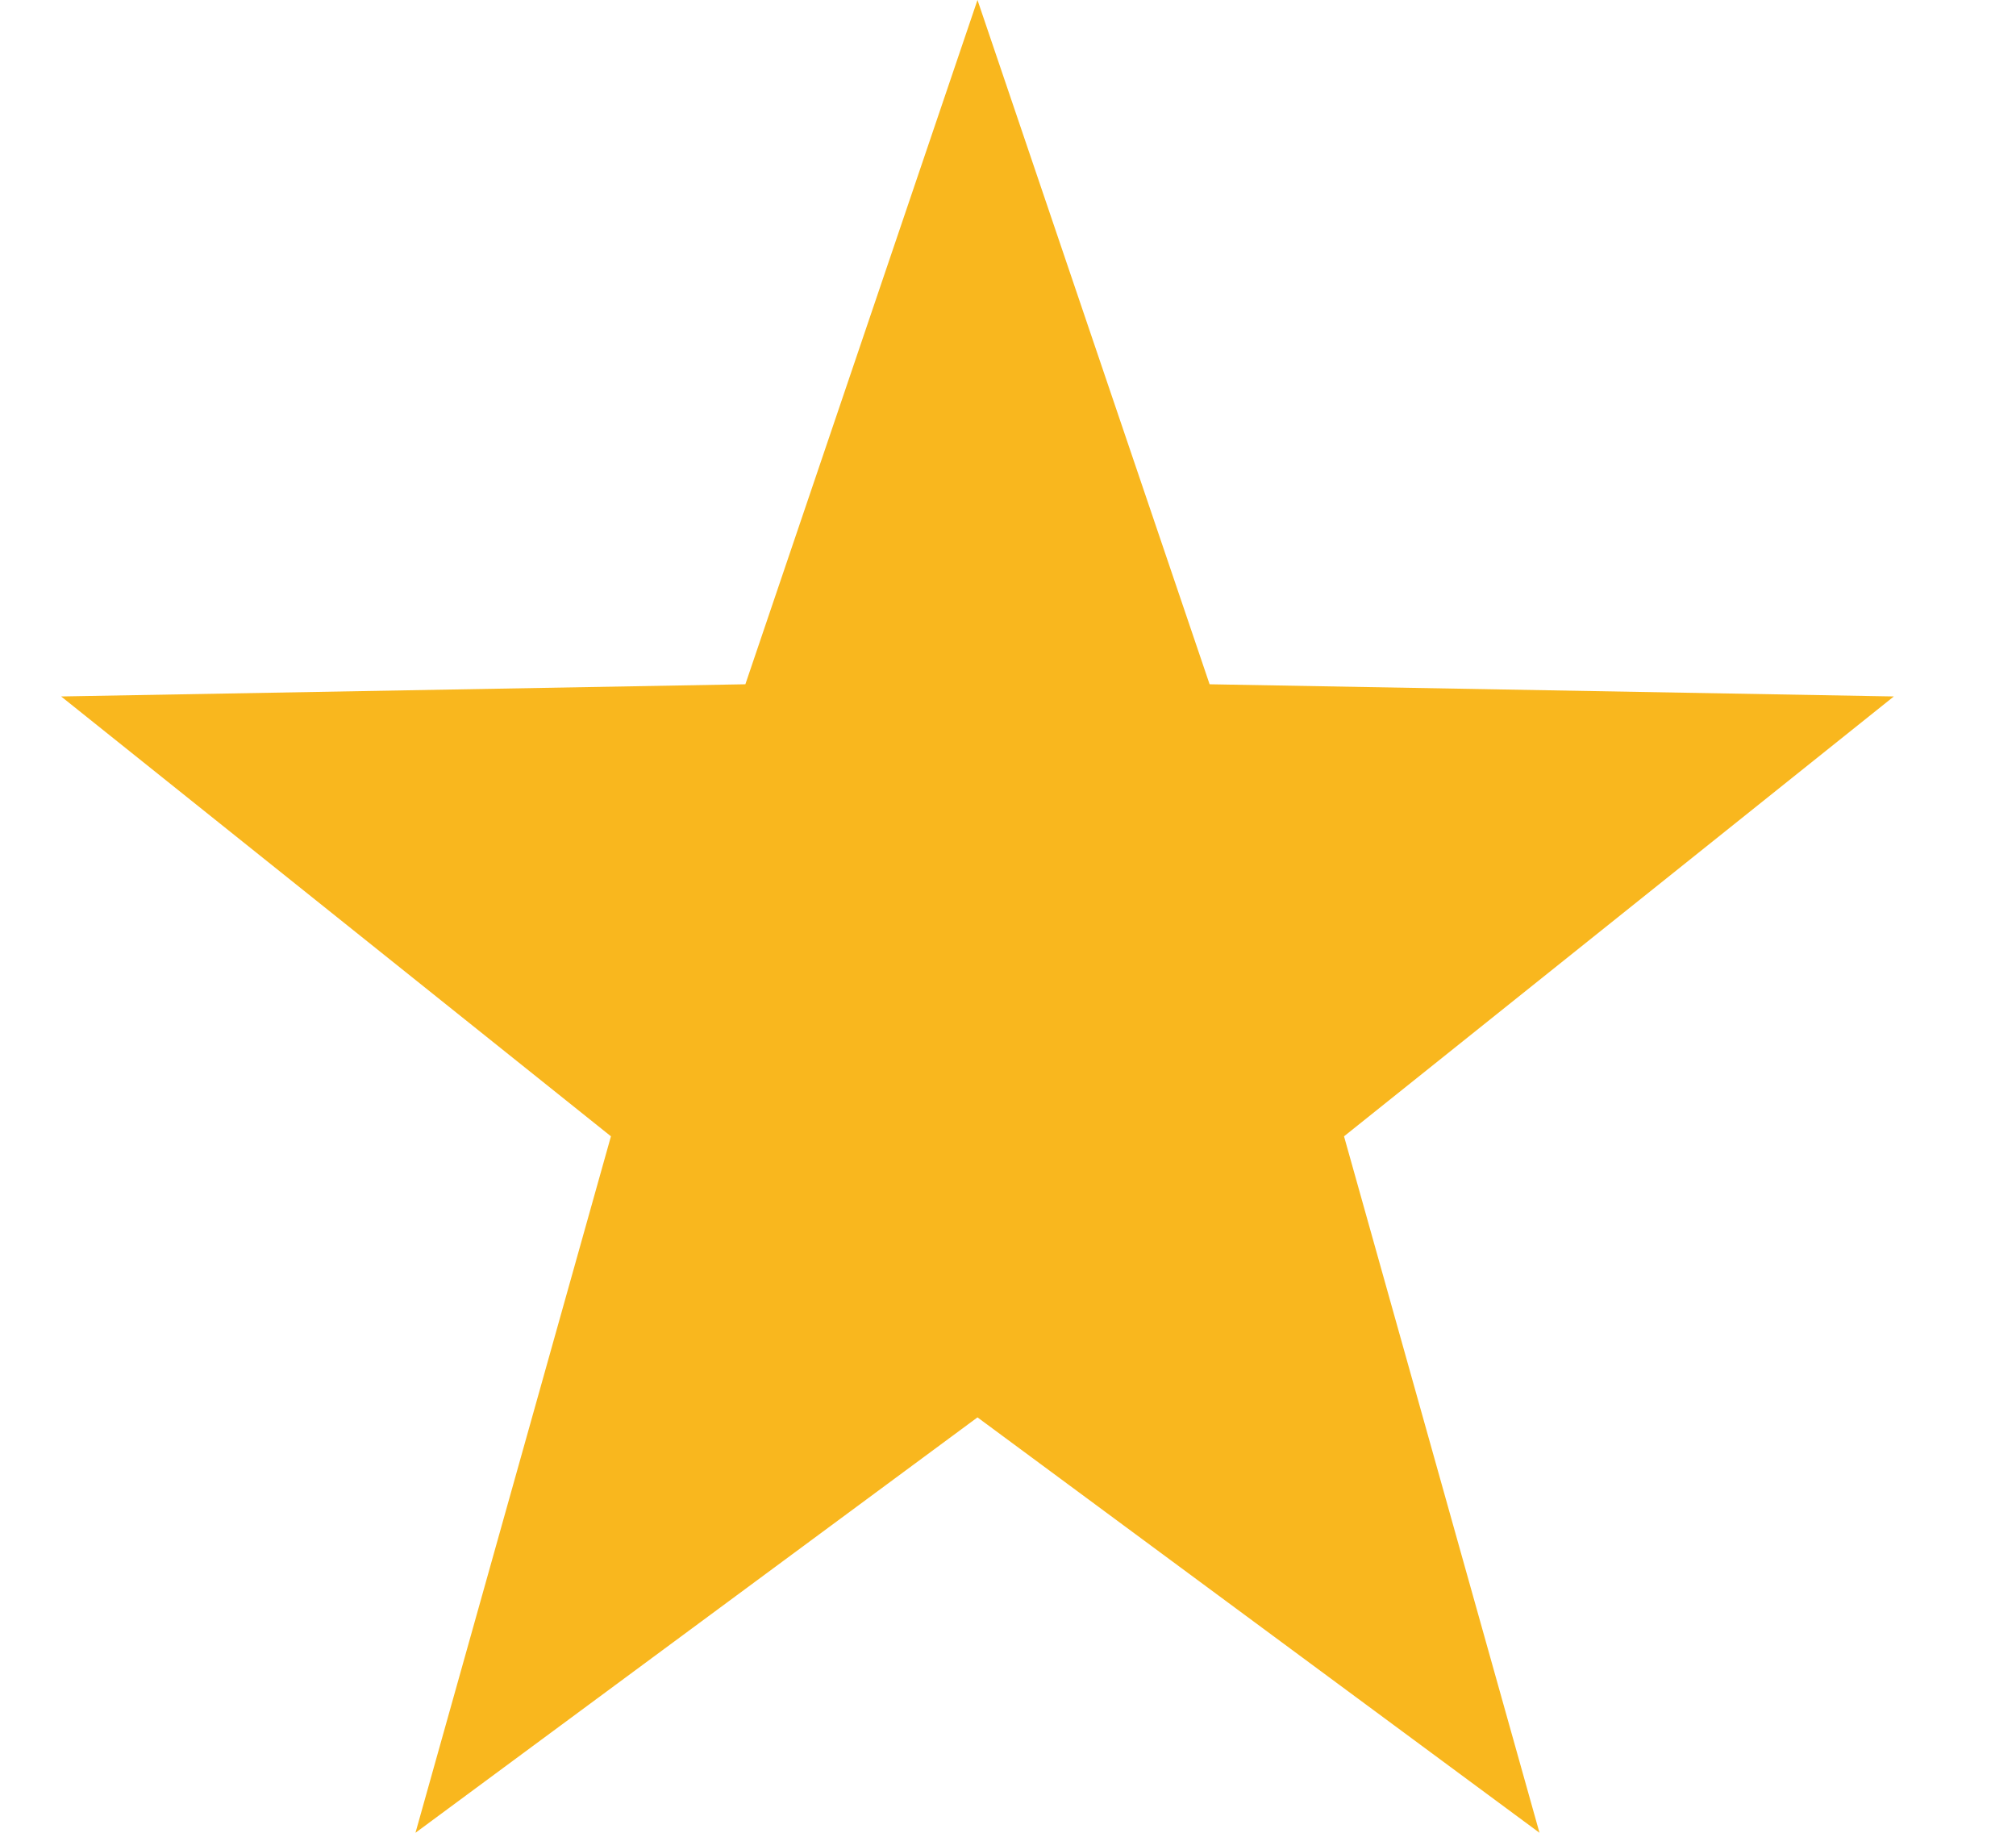 <?xml version="1.0" encoding="UTF-8"?>
<svg xmlns="http://www.w3.org/2000/svg" width="22" height="20" viewBox="0 0 22 20" fill="none">
  <path d="M10.667 0L13.2 7.467L20.667 7.6L14.667 12.4L16.8 20L10.667 15.467L4.534 20L6.667 12.4L0.667 7.6L8.134 7.467L10.667 0Z" fill="#F9B71E"></path>
</svg>
